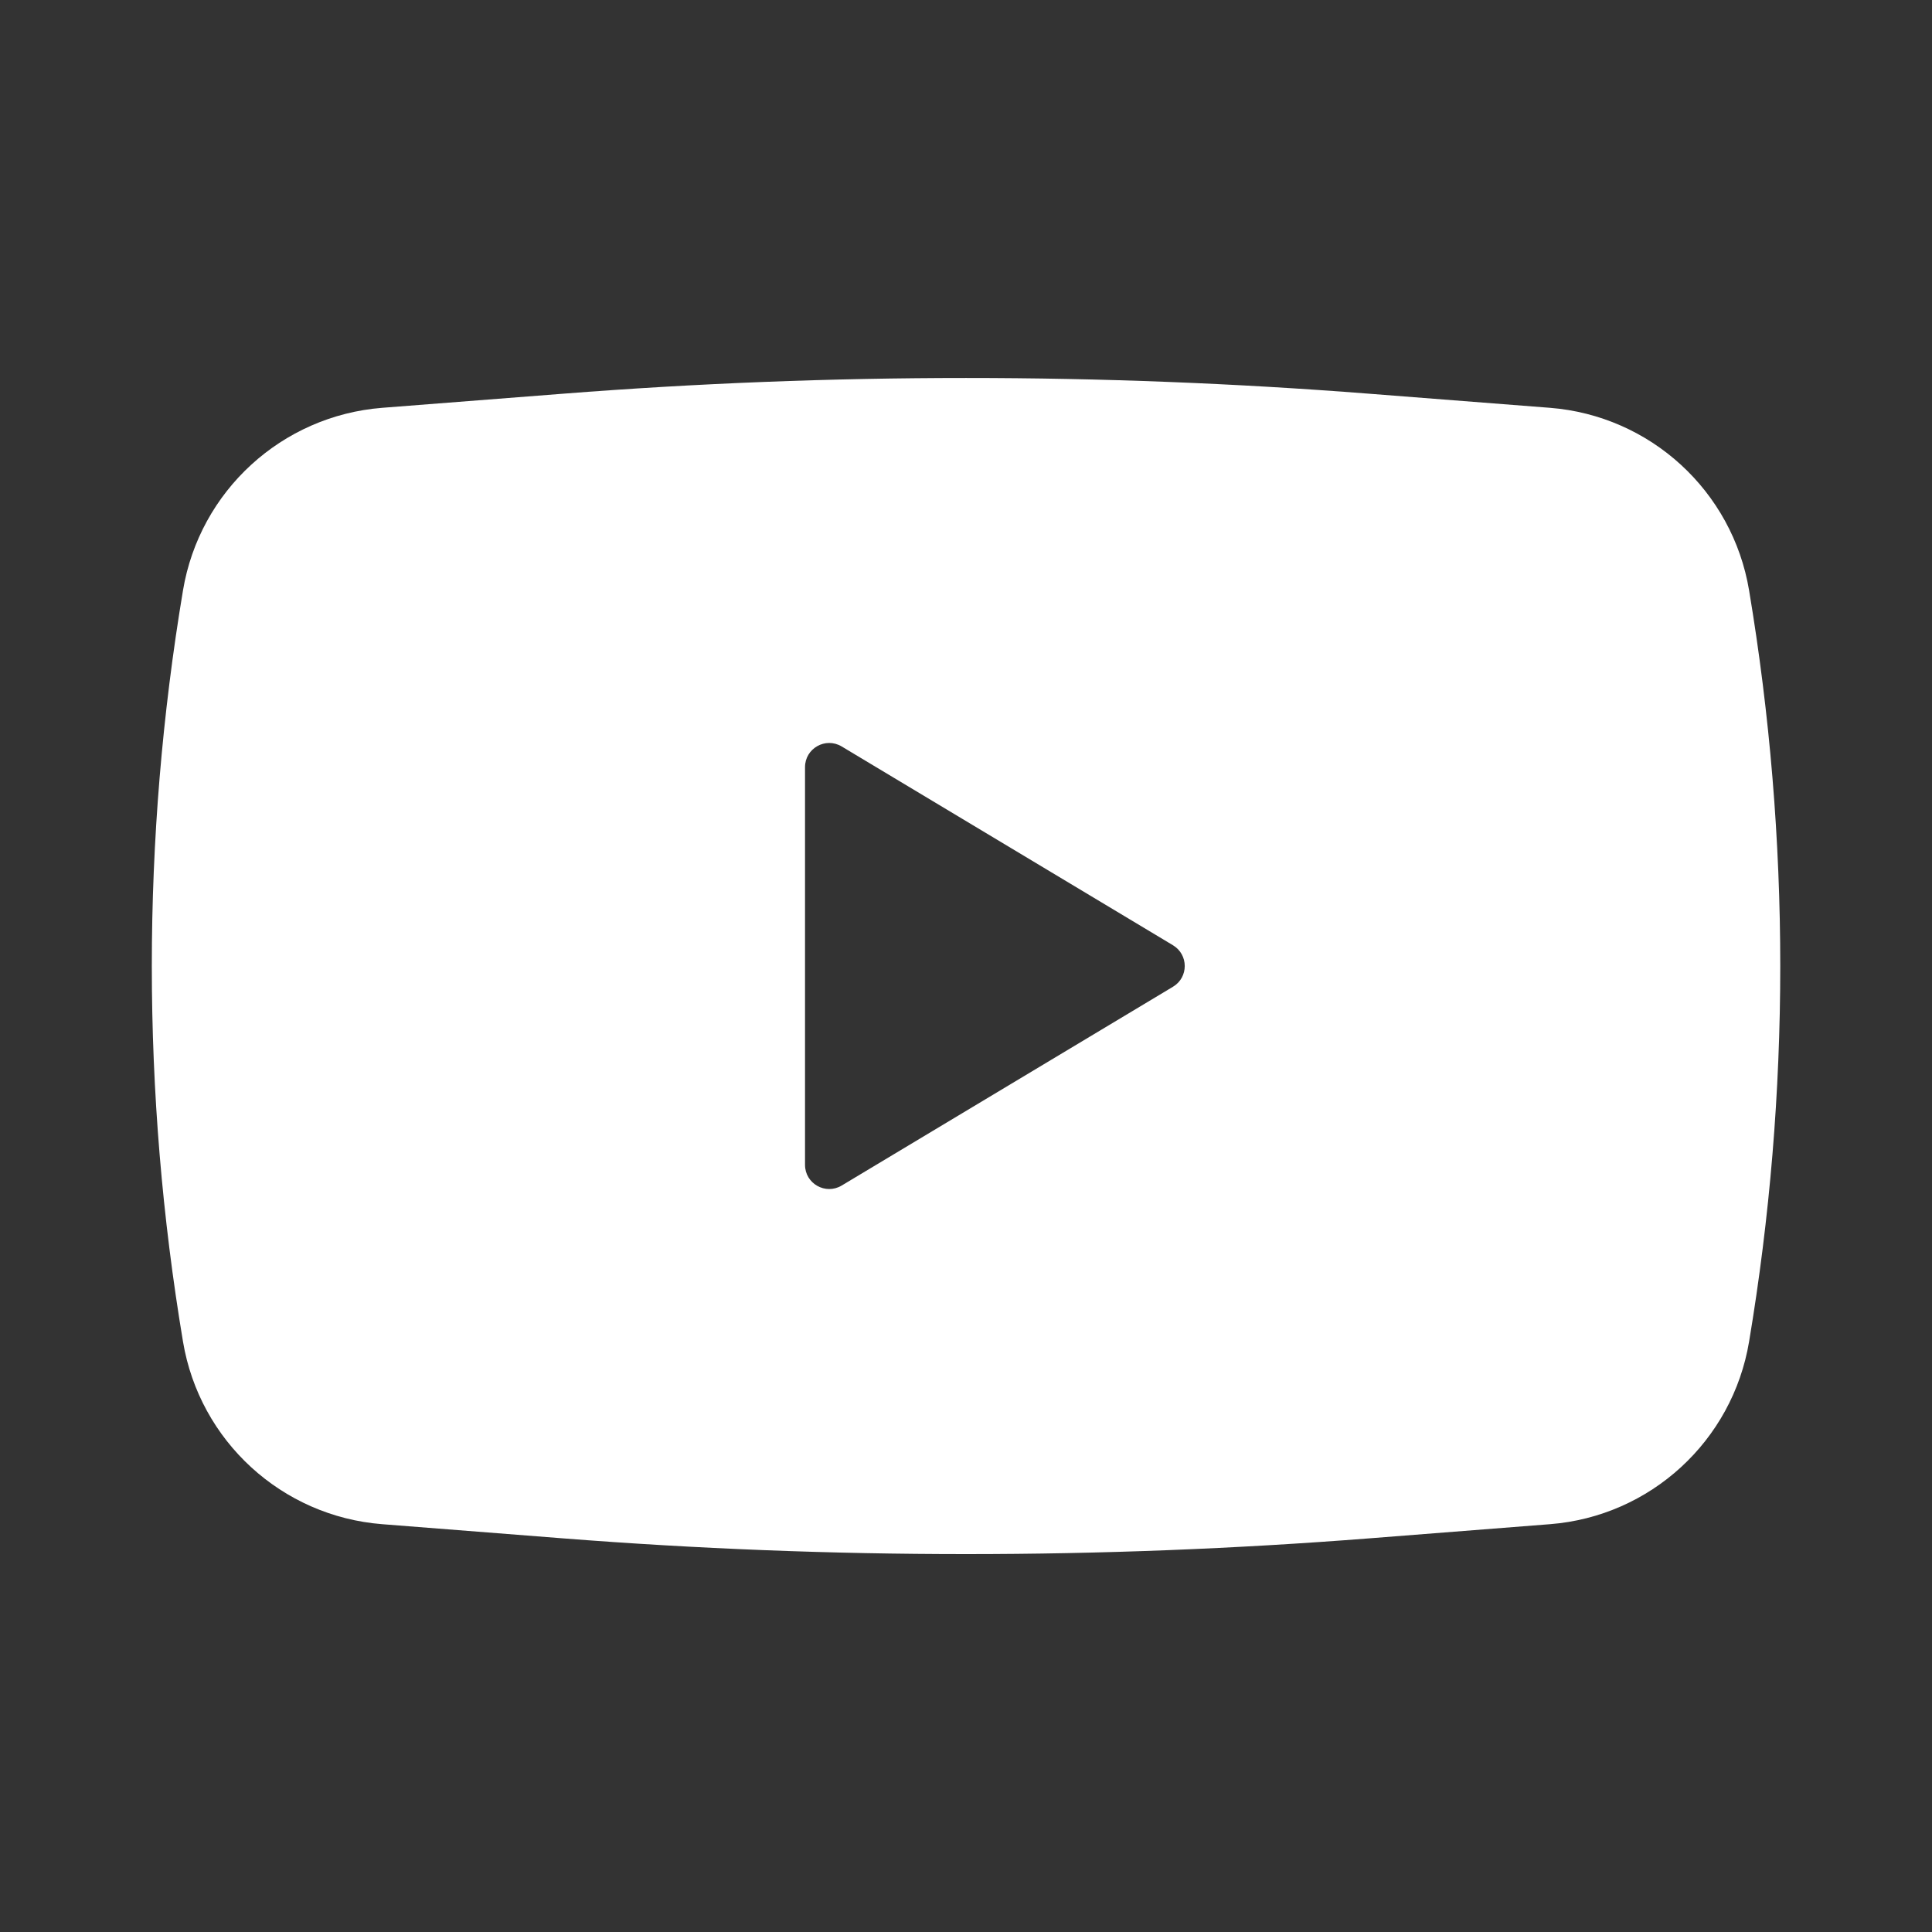 <svg width="25" height="25" viewBox="0 0 25 25" fill="none" xmlns="http://www.w3.org/2000/svg">
<rect x="0" y="0" width="25" height="25" fill="#333333" stroke="none"/>
<path fill-rule="evenodd" clip-rule="evenodd" d="M7.281 5.095C10.755 4.823 14.246 4.823 17.721 5.095L20.055 5.277C21.355 5.379 22.418 6.353 22.633 7.639C23.171 10.858 23.171 14.143 22.633 17.361C22.418 18.647 21.355 19.622 20.055 19.723L17.721 19.906C14.246 20.178 10.755 20.178 7.281 19.906L4.947 19.723C3.647 19.622 2.583 18.647 2.368 17.361C1.83 14.143 1.83 10.858 2.368 7.639C2.583 6.353 3.647 5.379 4.947 5.277L7.281 5.095ZM10.417 15.073V9.927C10.417 9.684 10.682 9.534 10.891 9.659L15.179 12.232C15.381 12.354 15.381 12.647 15.179 12.768L10.891 15.341C10.682 15.466 10.417 15.316 10.417 15.073Z" fill="white"/>
</svg>

